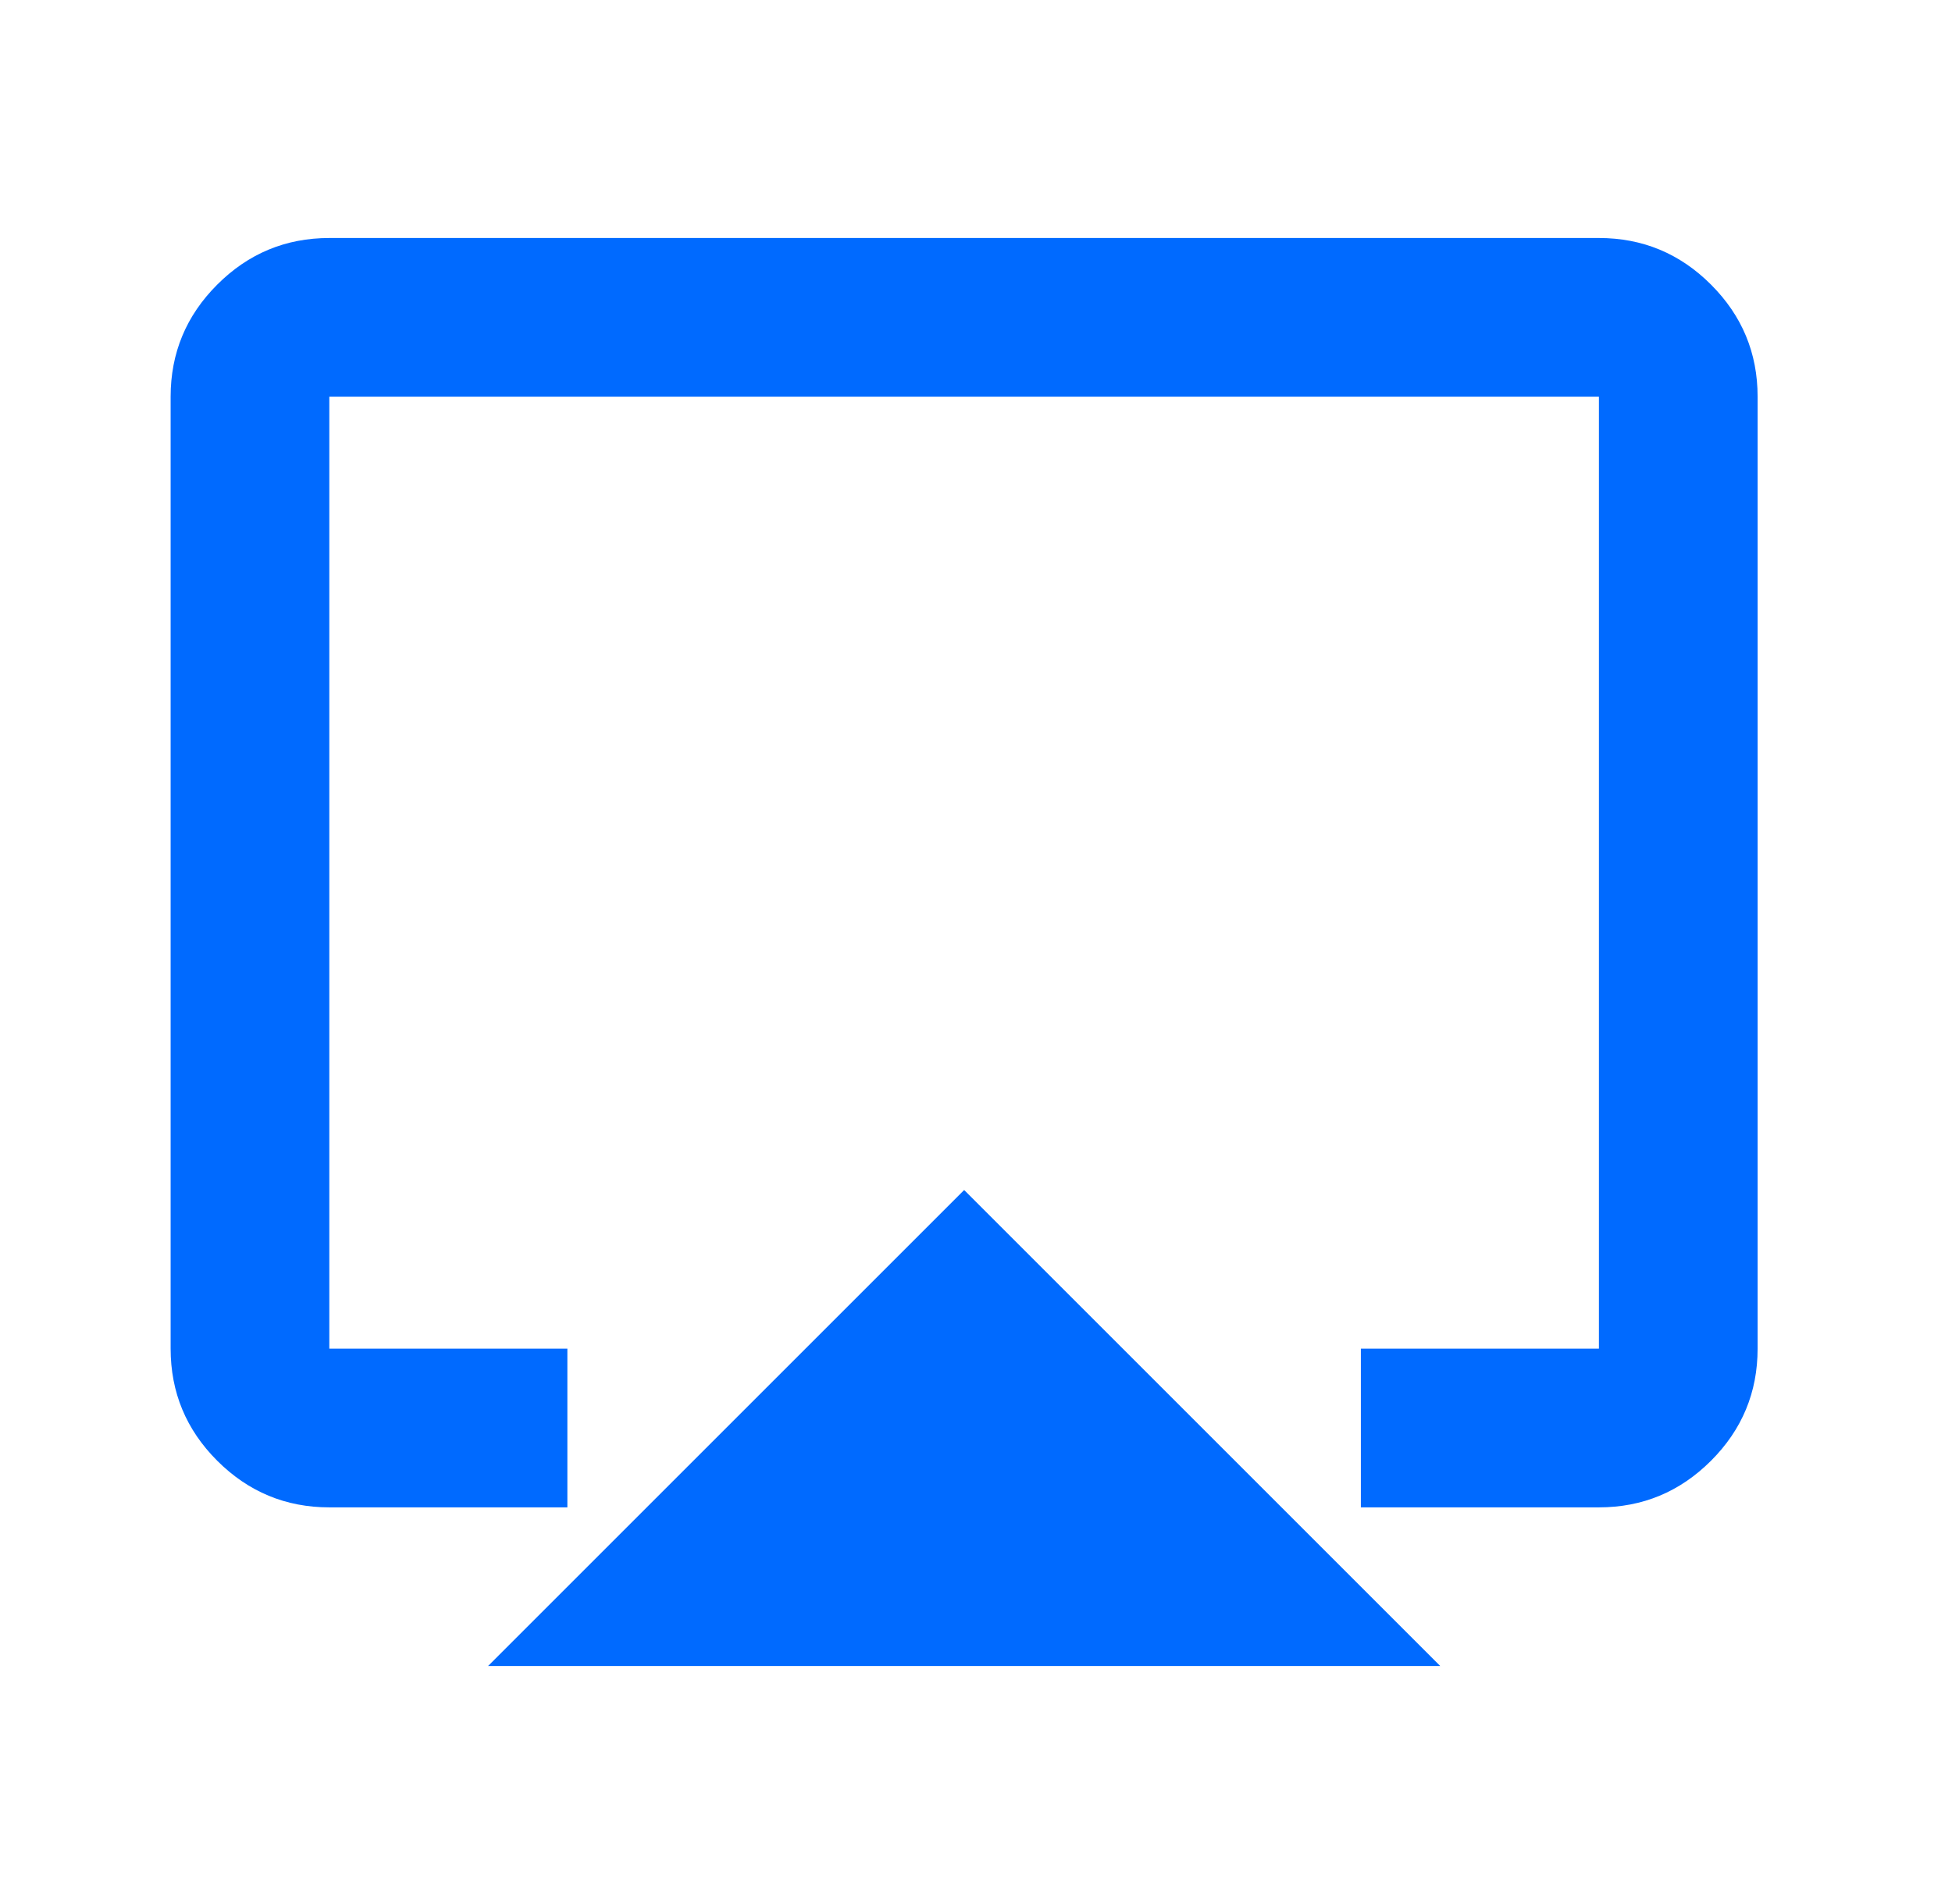 <svg width="41" height="40" viewBox="0 0 41 40" fill="none" xmlns="http://www.w3.org/2000/svg">
<mask id="mask0_12670_7228" style="mask-type:alpha" maskUnits="userSpaceOnUse" x="0" y="0" width="41" height="40">
<rect x="0.25" width="40" height="40" fill="#D9D9D9"/>
</mask>
<g mask="url(#mask0_12670_7228)">
<path d="M10.251 35L20.251 25L30.251 35H10.251ZM3.584 28.333V8.333C3.584 7.417 3.91 6.632 4.563 5.979C5.216 5.326 6.001 5 6.917 5H33.584C34.501 5 35.285 5.326 35.938 5.979C36.591 6.632 36.917 7.417 36.917 8.333V28.333C36.917 29.25 36.591 30.035 35.938 30.688C35.285 31.34 34.501 31.667 33.584 31.667H28.584V28.333H33.584V8.333H6.917V28.333H11.917V31.667H6.917C6.001 31.667 5.216 31.34 4.563 30.688C3.91 30.035 3.584 29.25 3.584 28.333Z" fill="#006AFF"/>
</g>
</svg>
